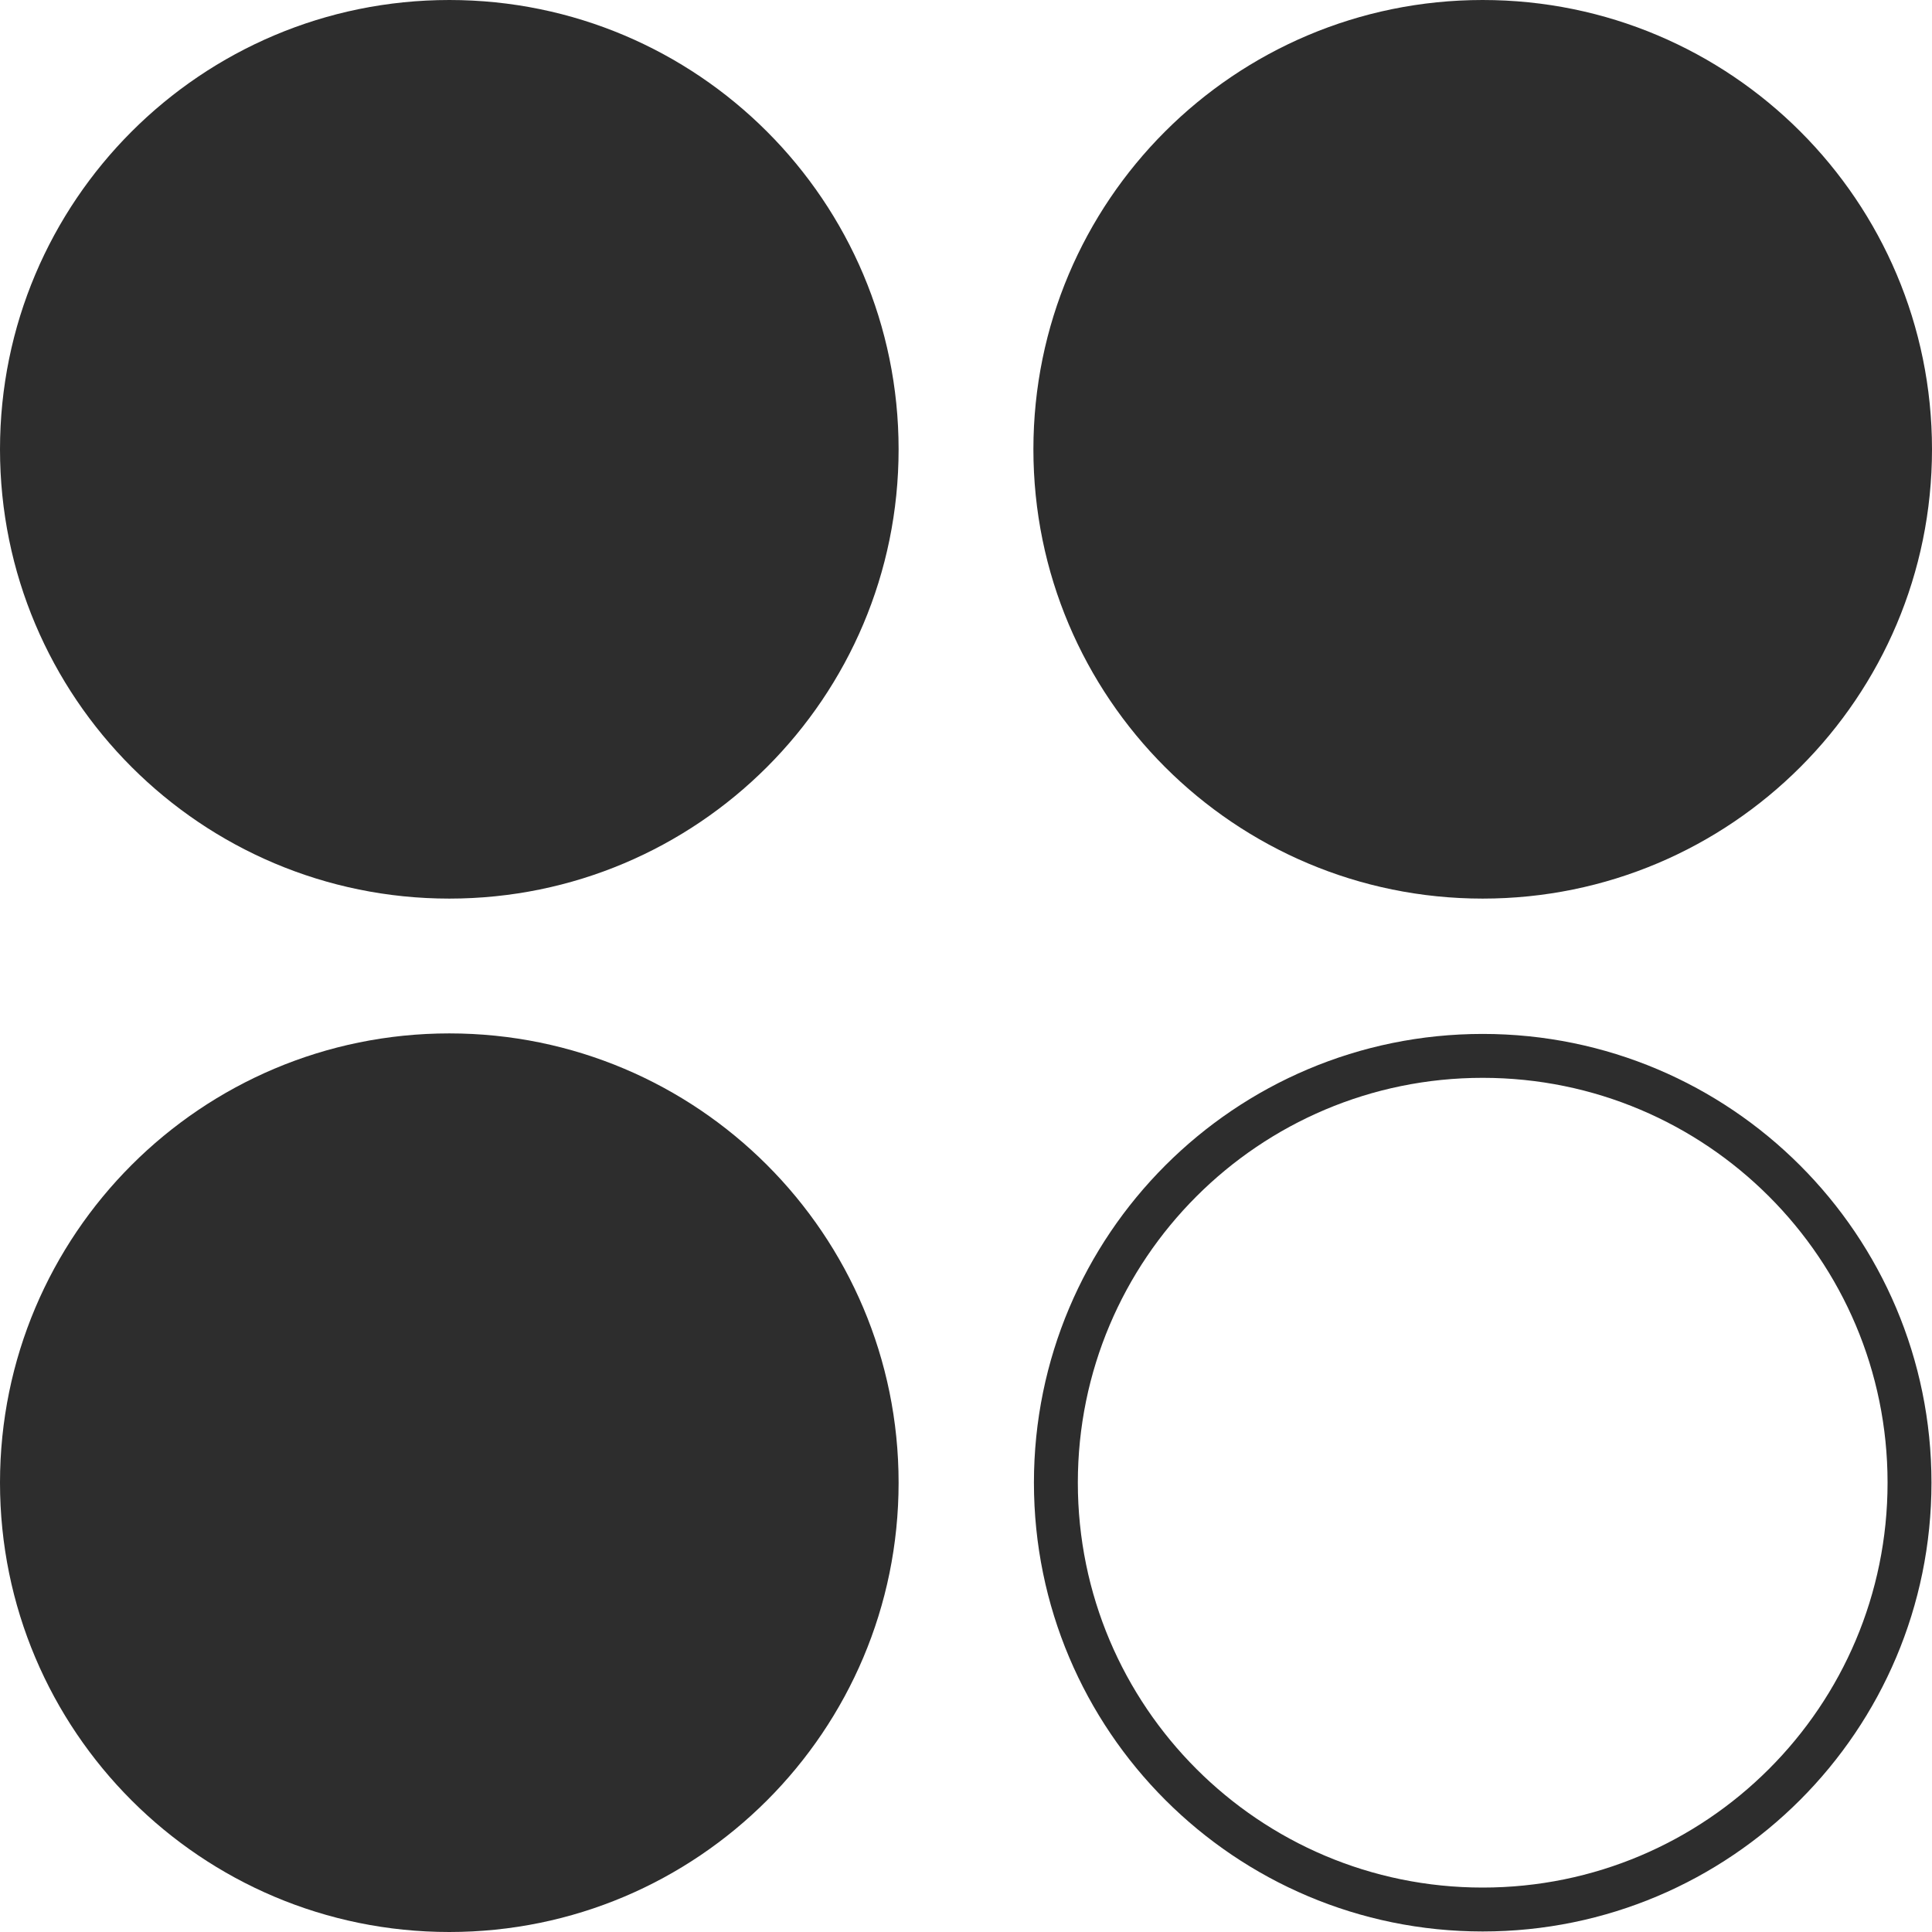 <?xml version="1.0" encoding="utf-8"?>
<svg xmlns="http://www.w3.org/2000/svg" fill="none" height="100%" overflow="visible" preserveAspectRatio="none" style="display: block;" viewBox="0 0 44 44" width="100%">
<g clip-path="url(#clip0_0_8)" id="icon3">
<path d="M10.233 20.465C15.884 20.465 20.465 15.884 20.465 10.233C20.465 4.581 15.884 0 10.233 0C4.581 0 0 4.581 0 10.233C0 15.884 4.581 20.465 10.233 20.465Z" fill="#2D2D2D" id="Vector"/>
<path d="M33.767 20.465C39.419 20.465 44 15.884 44 10.233C44 4.581 39.419 0 33.767 0C28.116 0 23.535 4.581 23.535 10.233C23.535 15.884 28.116 20.465 33.767 20.465Z" fill="#2D2D2D" id="Vector_2"/>
<path d="M33.767 43.488C39.136 43.488 43.488 39.136 43.488 33.767C43.488 28.399 39.136 24.047 33.767 24.047C28.399 24.047 24.047 28.399 24.047 33.767C24.047 39.136 28.399 43.488 33.767 43.488Z" id="Vector_3" stroke="#2D2D2D"/>
<path d="M10.233 44C15.884 44 20.465 39.419 20.465 33.767C20.465 28.116 15.884 23.535 10.233 23.535C4.581 23.535 0 28.116 0 33.767C0 39.419 4.581 44 10.233 44Z" fill="#2D2D2D" id="Vector_4"/>
</g>
<defs>
<clipPath id="clip0_0_8">
<rect fill="white" height="44" width="44"/>
</clipPath>
</defs>
</svg>